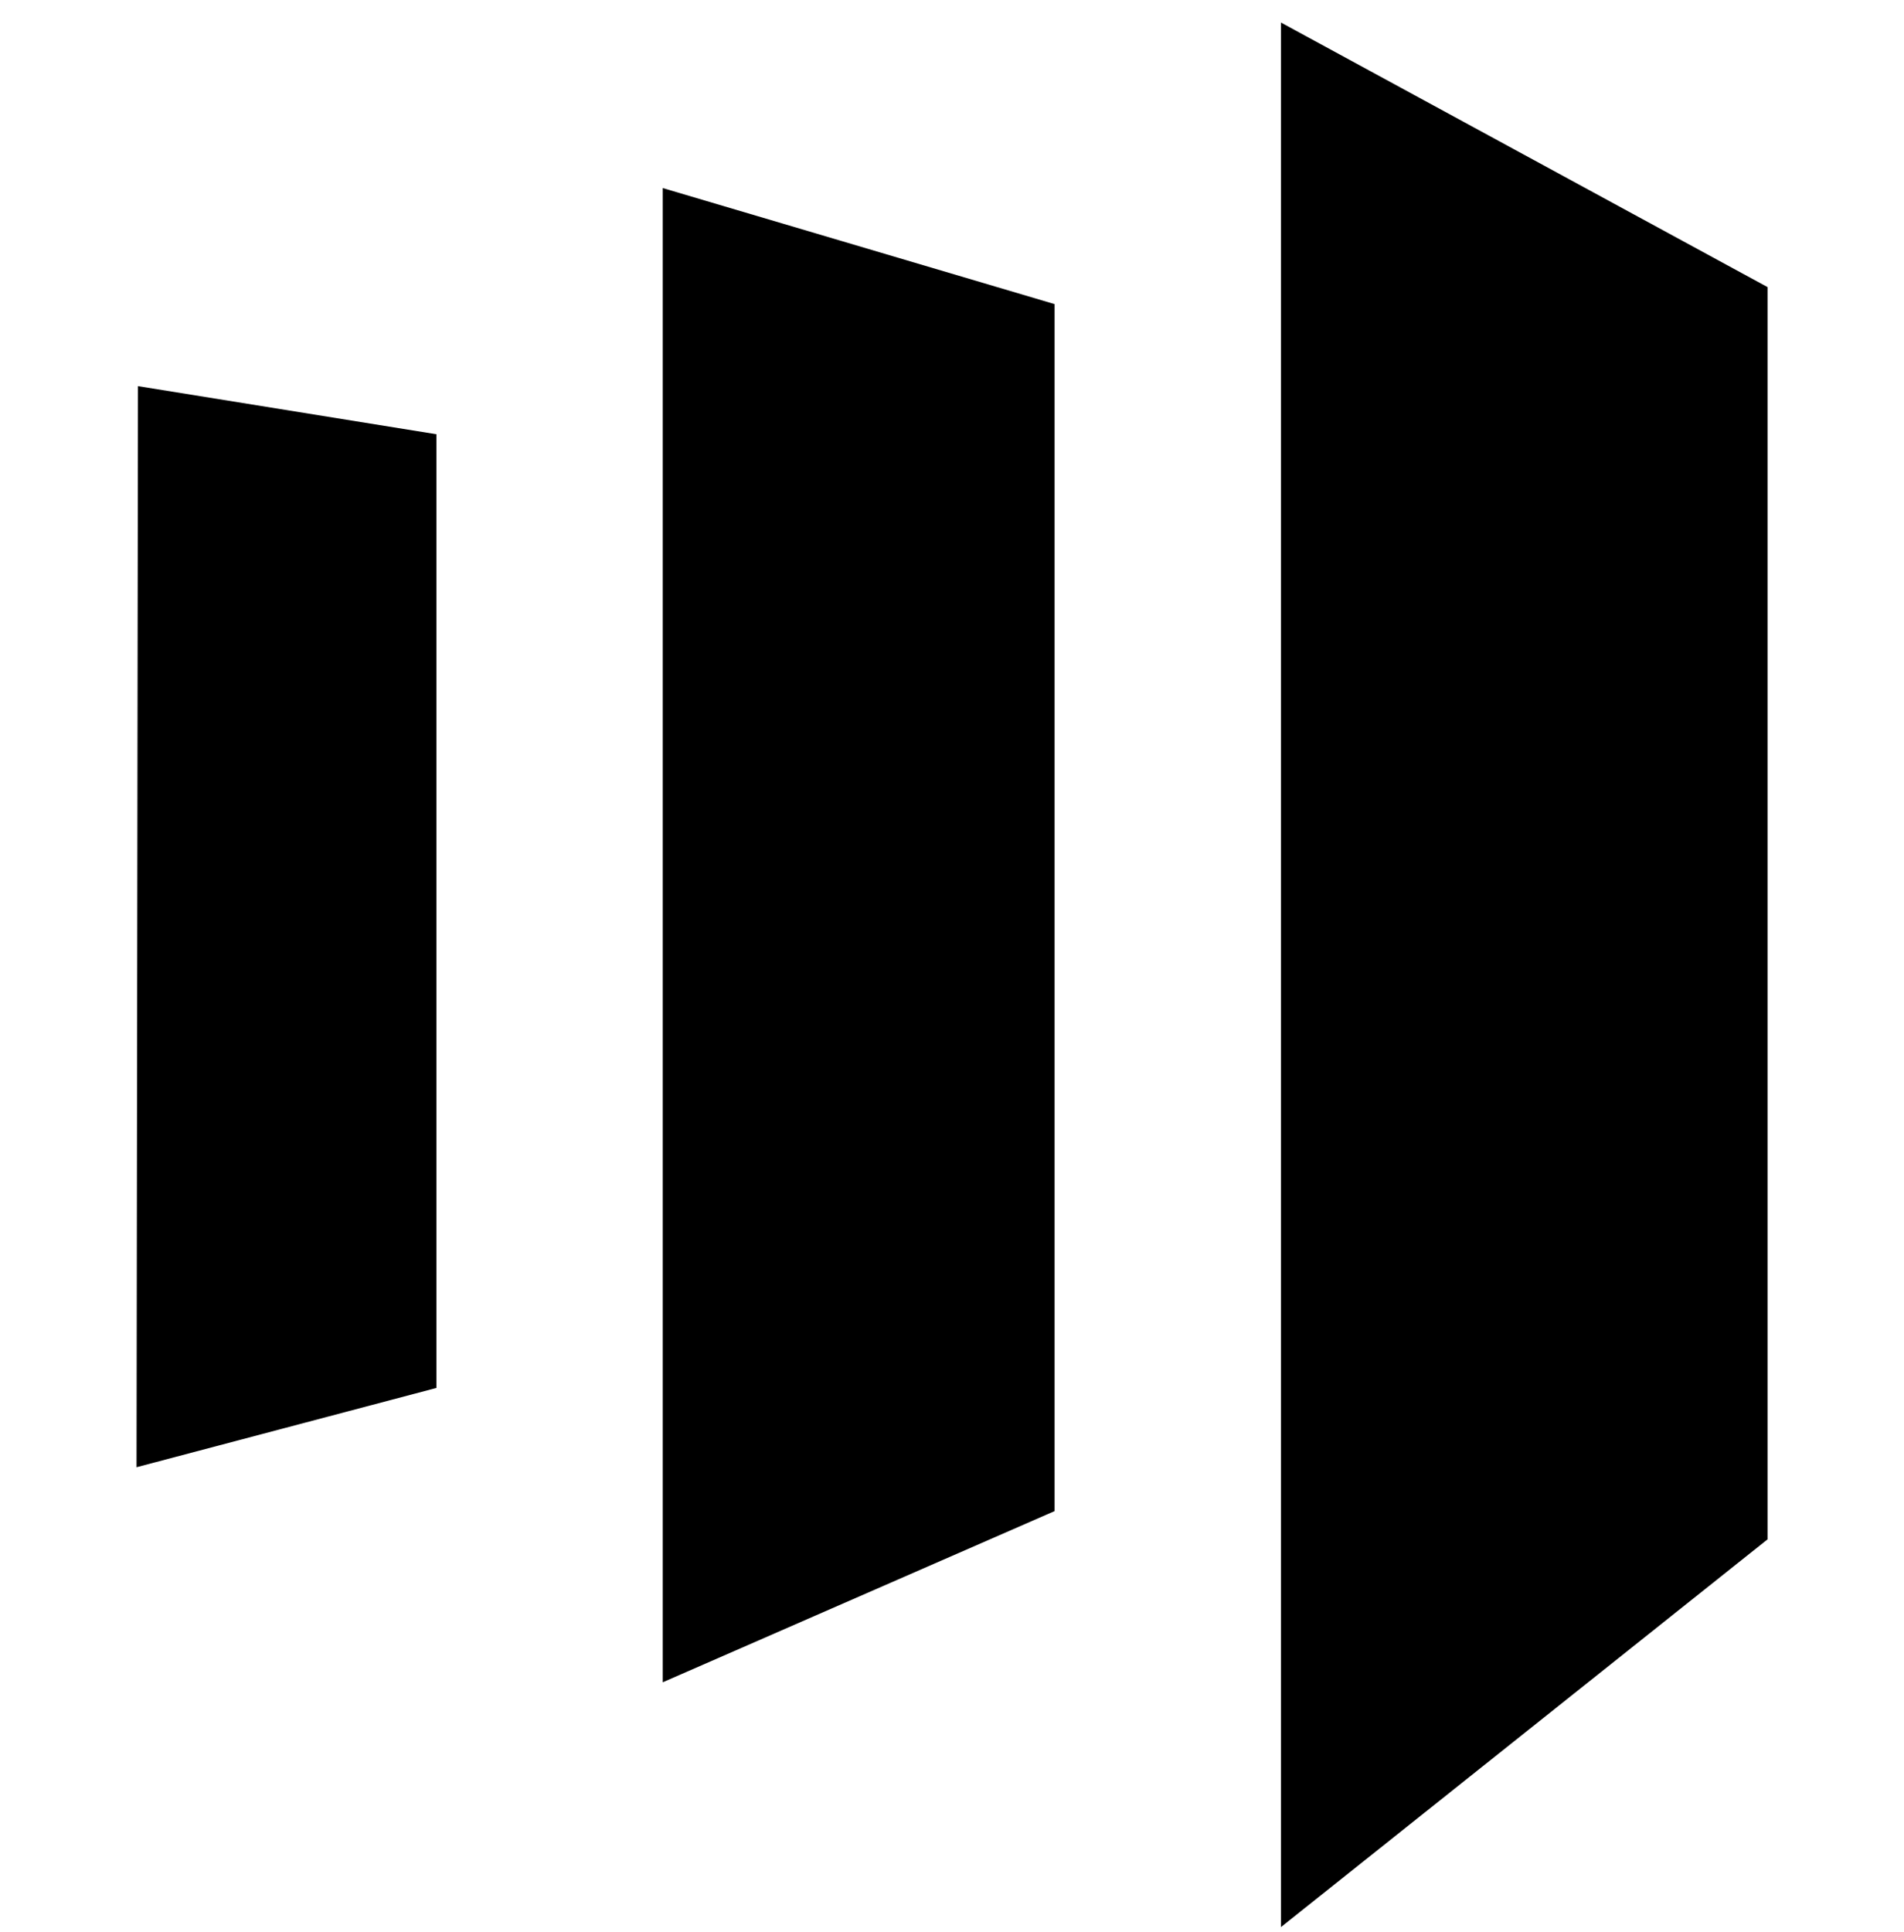 <svg width="70" height="71" viewBox="0 0 70 71" fill="none" xmlns="http://www.w3.org/2000/svg">
<g clip-path="url(#clip0_750_184)">
<path d="M47.093 0.828V70.828L64.983 56.577V10.552L47.093 0.828ZM38.771 55.539L24.366 61.83V6.912L38.771 11.177V55.539ZM5.02 53.926L16.045 51.012V15.96L5.072 14.192L5.02 53.926Z" fill="black"/>
</g>
<defs>
<clipPath id="clip0_750_184">
<rect width="70" height="70" fill="white" transform="translate(0 0.828)"/>
</clipPath>
</defs>
</svg>
